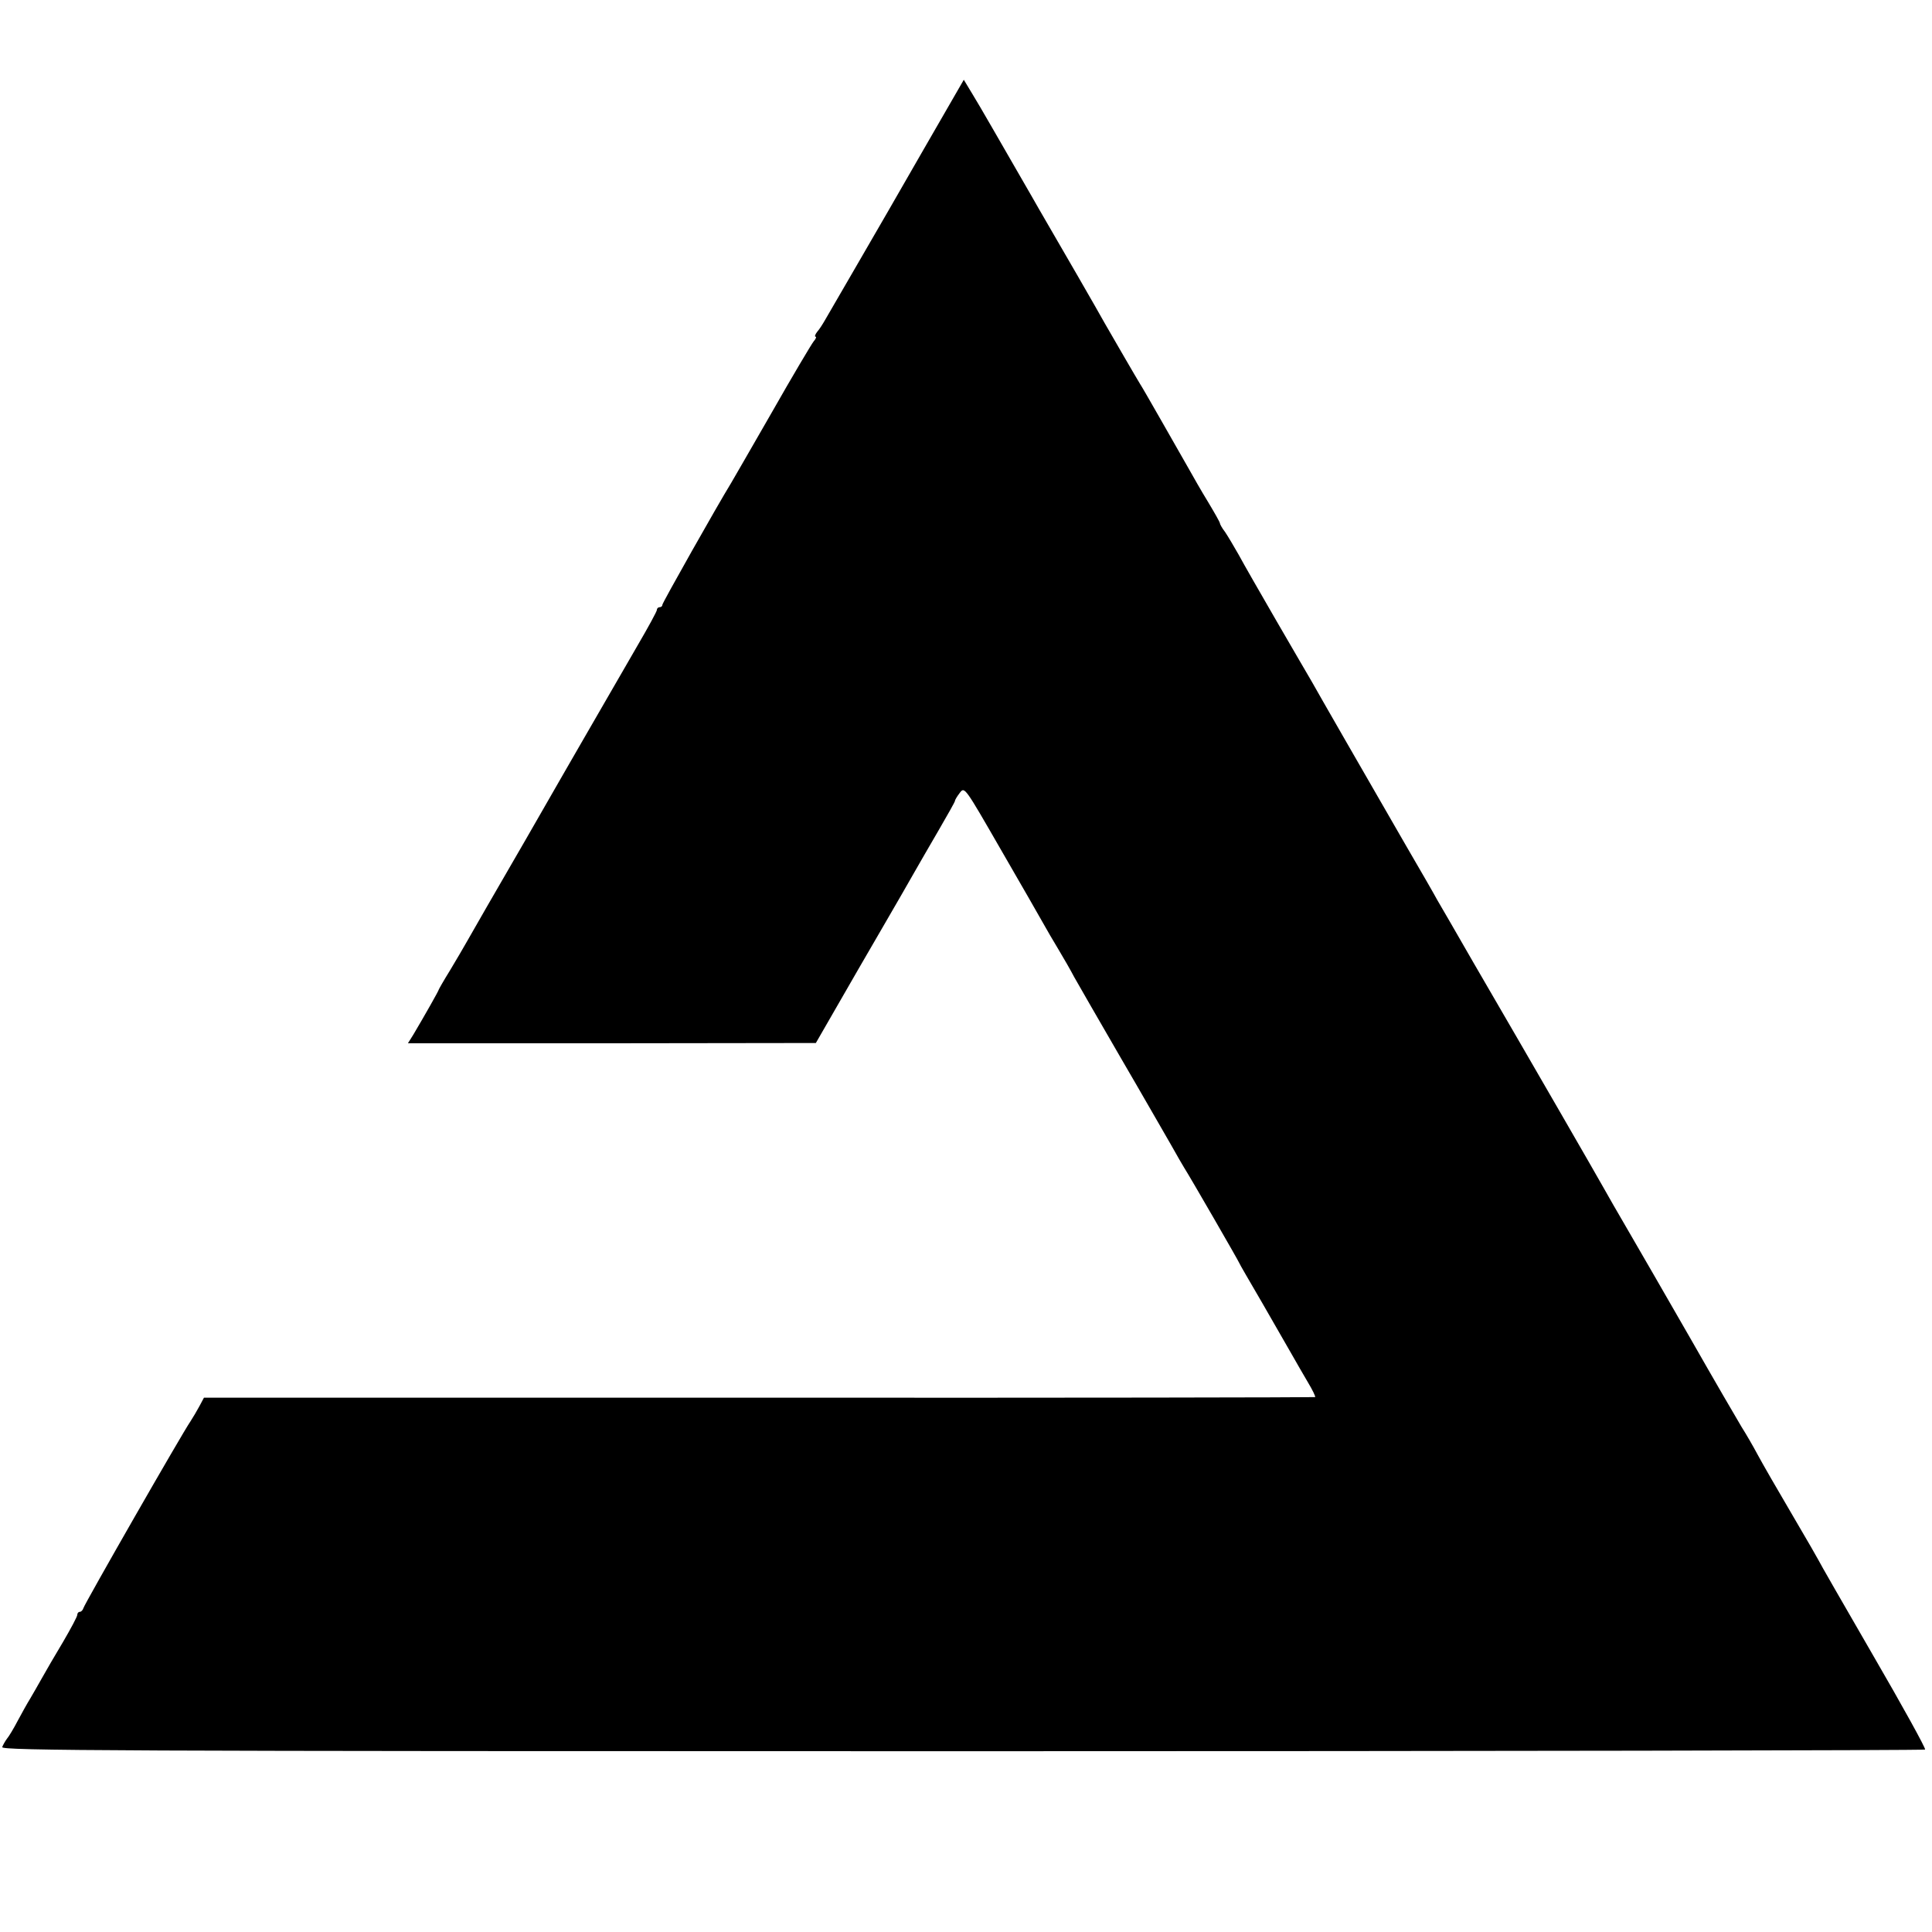 <svg xmlns="http://www.w3.org/2000/svg" width="933.333" height="933.333" viewBox="0 0 700 700"><path d="M334.9 53.7c-7.8 13.6-18.8 32.7-24.4 42.3s-10.8 18.6-11.6 20-2 3.3-2.8 4.2c-.8 1-1 1.8-.6 1.8s.1.8-.7 1.7c-.8 1-7.7 12.6-15.2 25.8-7.6 13.2-14.2 24.7-14.7 25.5-4.8 7.8-24.9 43.4-24.9 44.1 0 .5-.4.9-1 .9-.5 0-1 .4-1 1 0 .5-3.1 6.2-6.9 12.7-8.4 14.5-17.8 30.8-20.1 34.8-.9 1.6-10.3 17.8-20.7 36-10.5 18.1-20 34.6-21.1 36.6s-3.9 6.7-6.1 10.4c-2.3 3.7-4.1 6.9-4.1 7 0 .4-5.4 9.9-9.2 16.3l-2 3.2h73.9l73.9-.1 7.6-13.2c4.2-7.3 11.5-20 16.3-28.2 4.8-8.3 10.1-17.4 11.7-20.3 1.7-3 5.7-9.9 8.9-15.4s5.9-10.3 5.9-10.6c0-.4.8-1.7 1.8-3 1.7-2.2 1.8-2 14.7 20.4 7.2 12.4 14.1 24.5 15.4 26.8 1.2 2.2 3.8 6.6 5.6 9.6s4.4 7.5 5.7 10c1.4 2.5 9 15.7 17 29.5 8 13.7 16.1 27.9 18.2 31.5 2 3.6 4.1 7.2 4.6 8 2.3 3.6 20 34.3 20 34.6 0 .2 3.8 6.7 8.4 14.6 4.5 7.9 9.4 16.3 10.8 18.8s3.9 6.8 5.6 9.7c1.7 2.8 2.9 5.3 2.7 5.5-.2.1-90.9.3-201.5.2H73.9l-1.6 3c-.9 1.7-2.4 4.2-3.3 5.6-2.7 3.8-38.5 66.3-38.8 67.7-.2.7-.8 1.3-1.3 1.3s-.9.5-.9 1.1-2.3 4.9-5.1 9.7c-2.9 4.8-6.3 10.7-7.7 13.2s-3.3 5.8-4.3 7.5c-1 1.6-3 5.2-4.5 8-1.4 2.7-3.2 5.7-3.9 6.5-.6.8-1.4 2.2-1.7 3-.5 1.3 38.6 1.5 347.8 1.5 191.5 0 348.5-.3 348.9-.6.3-.4-8.2-15.8-19-34.4-10.7-18.5-19.5-33.8-19.5-34 0-.1-4.3-7.6-9.6-16.6s-11-18.9-12.6-21.9-4.2-7.5-5.8-10c-1.5-2.5-9.9-16.9-18.5-32-8.7-15.1-18.8-32.7-22.5-39s-7.8-13.5-9.2-16c-2.4-4.3-24.3-42.3-47.1-81.5-6-10.5-11.9-20.6-13-22.5-1-1.9-6.2-10.9-11.5-20-15-26-31.8-55.2-33.9-59-1.1-1.9-6.9-11.8-12.8-22s-12.1-21-13.7-24c-1.7-3-3.9-6.7-4.9-8.2-1.1-1.4-1.9-2.9-1.9-3.2 0-.4-2-3.9-4.4-7.9-2.4-3.9-5.4-9.2-6.8-11.7-4.3-7.5-16.7-29.4-17.8-31-1.3-2.1-9.7-16.6-12.8-22-2.3-4.2-15.7-27.4-23.9-41.5-1.9-3.3-3.8-6.7-4.3-7.5-9.7-16.8-17-29.6-19.6-33.8l-3.2-5.3z"/></svg>